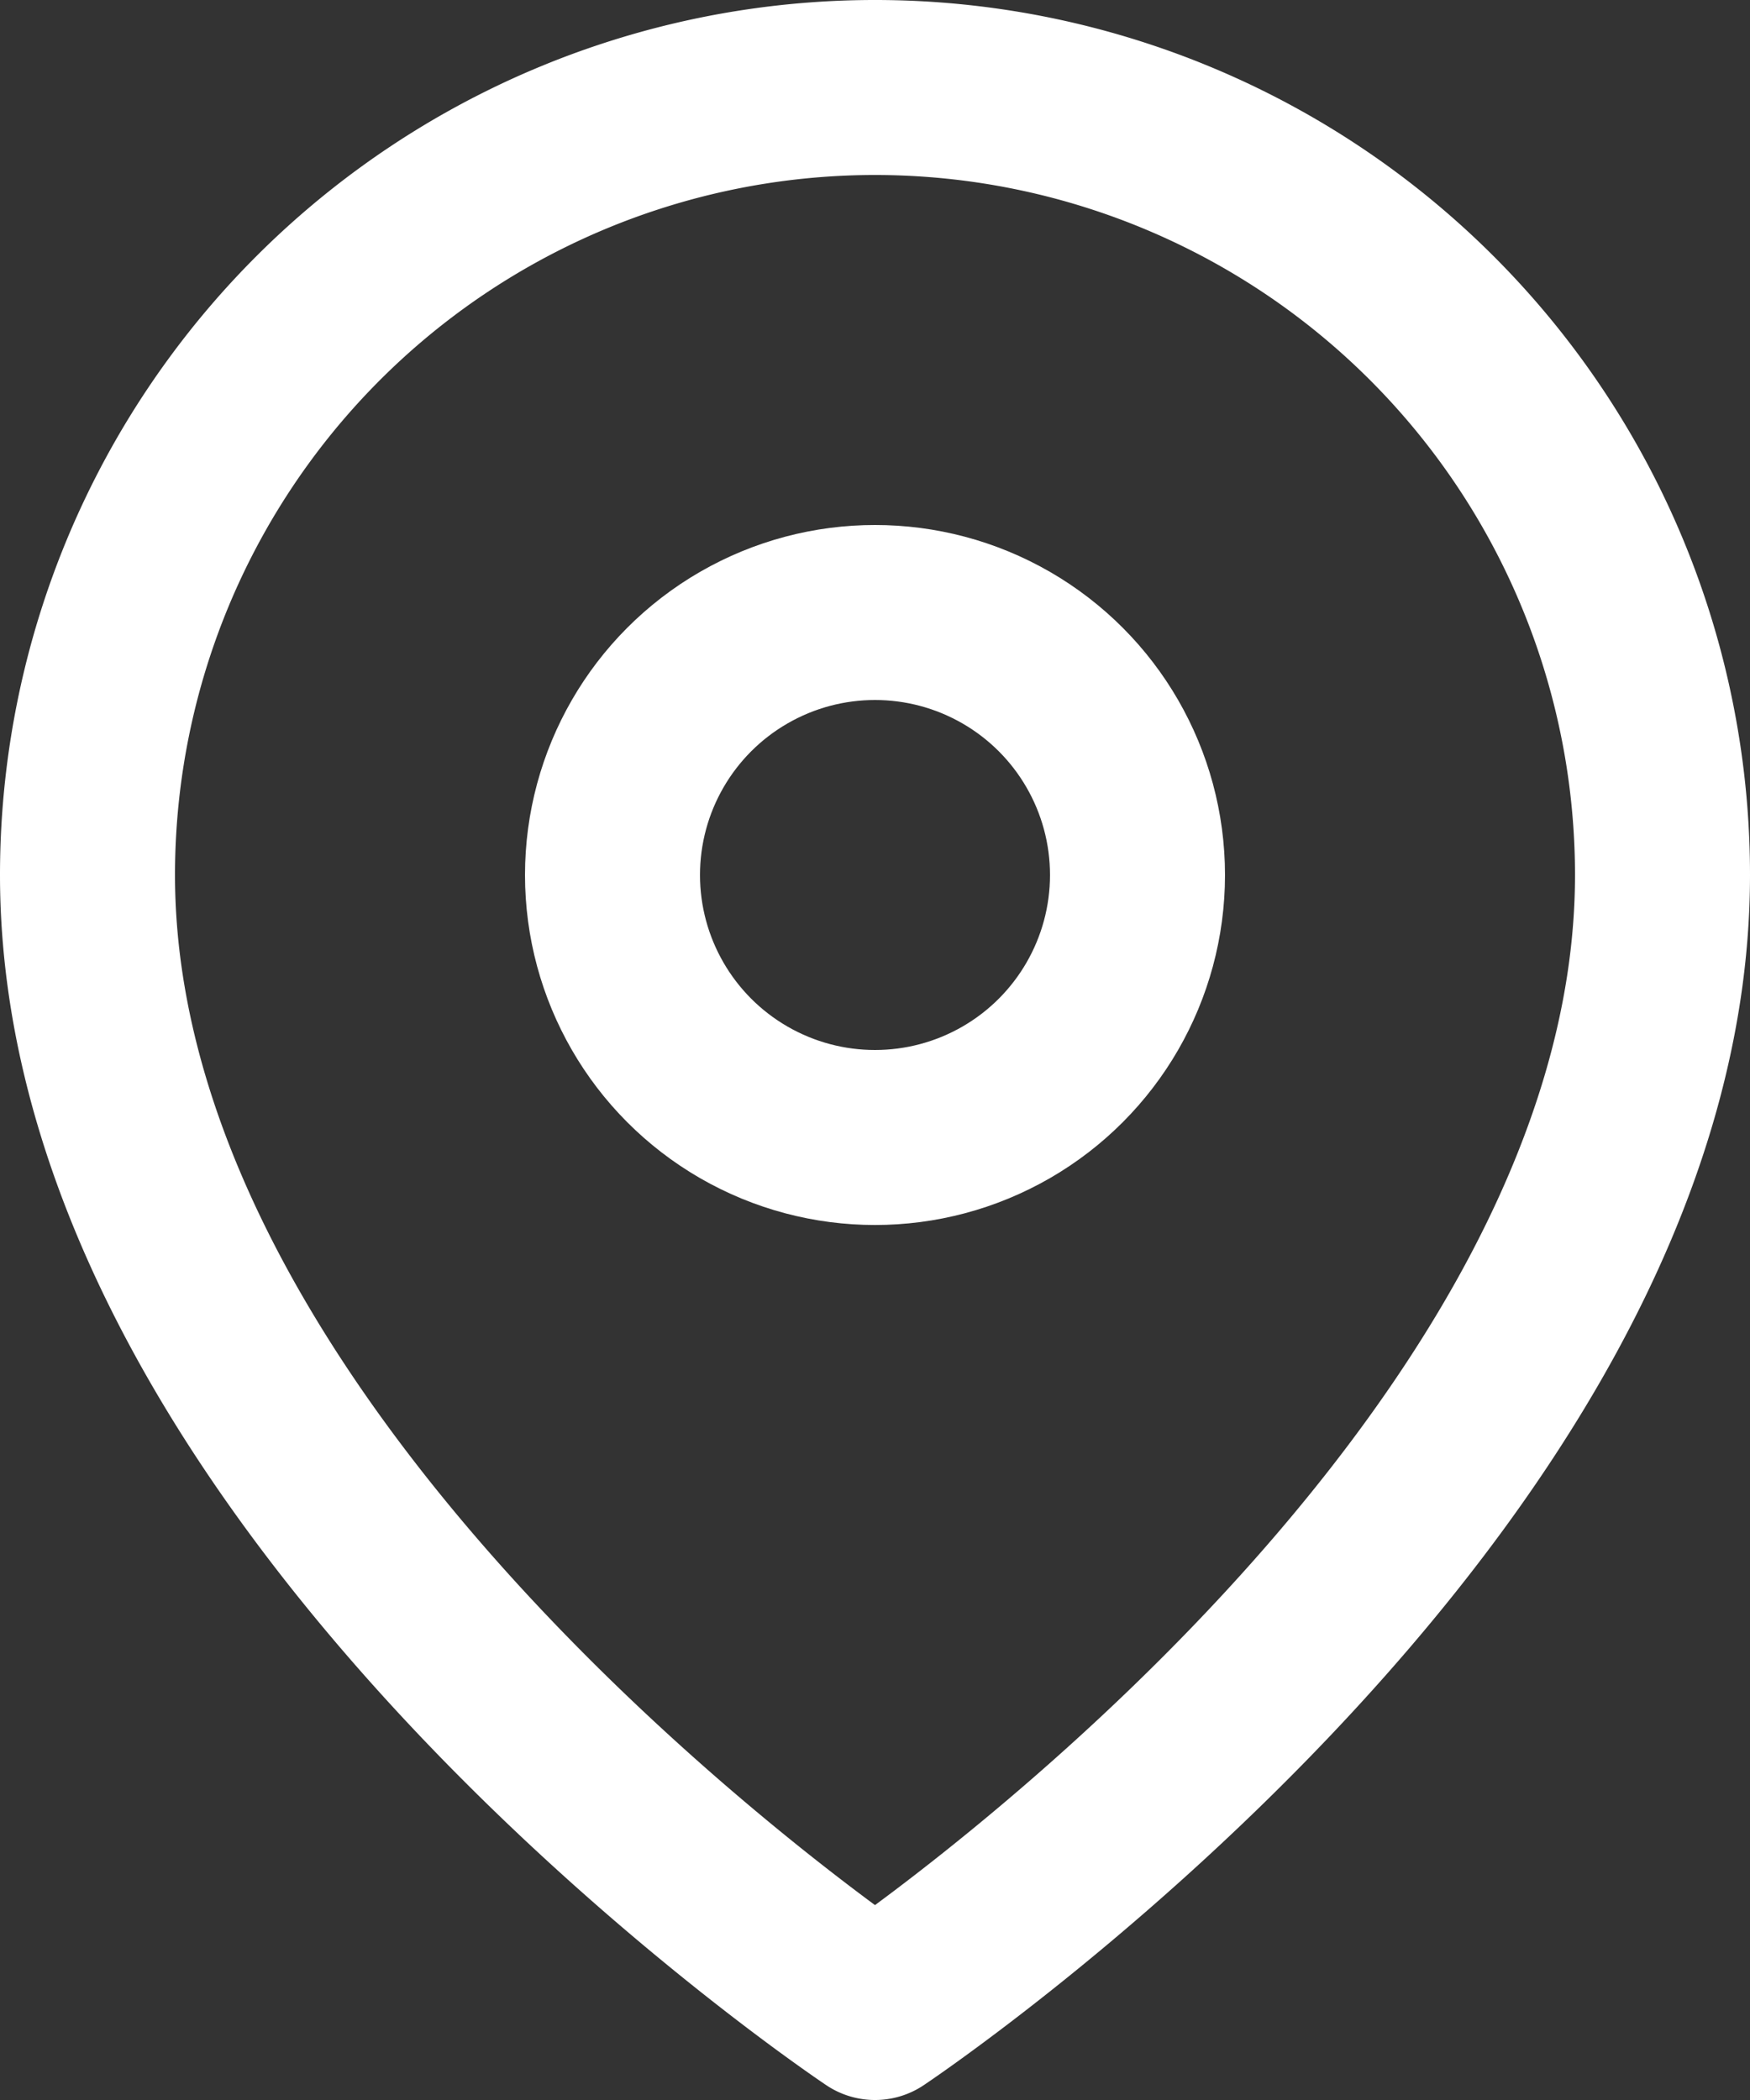 <svg xmlns="http://www.w3.org/2000/svg" width="20" height="24" viewBox="0 0 20 24">
  <rect x="0" y="0" width="20" height="24" fill="#333333" stroke="none"/>
  <g id="Gruppe_2440" data-name="Gruppe 2440" transform="translate(-2)">
    <path id="Pfad_40471" data-name="Pfad 40471" d="M21,10c0,7-9,13-9,13S3,17,3,10a9,9,0,0,1,18,0Z" fill="none" stroke="#fff" stroke-linecap="round" stroke-linejoin="round" stroke-width="2"/>
    <circle id="Ellipse_284" data-name="Ellipse 284" cx="3" cy="3" r="3" transform="translate(9 7)" fill="none" stroke="#fff" stroke-linecap="round" stroke-linejoin="round" stroke-width="2"/>
  </g>
</svg>
